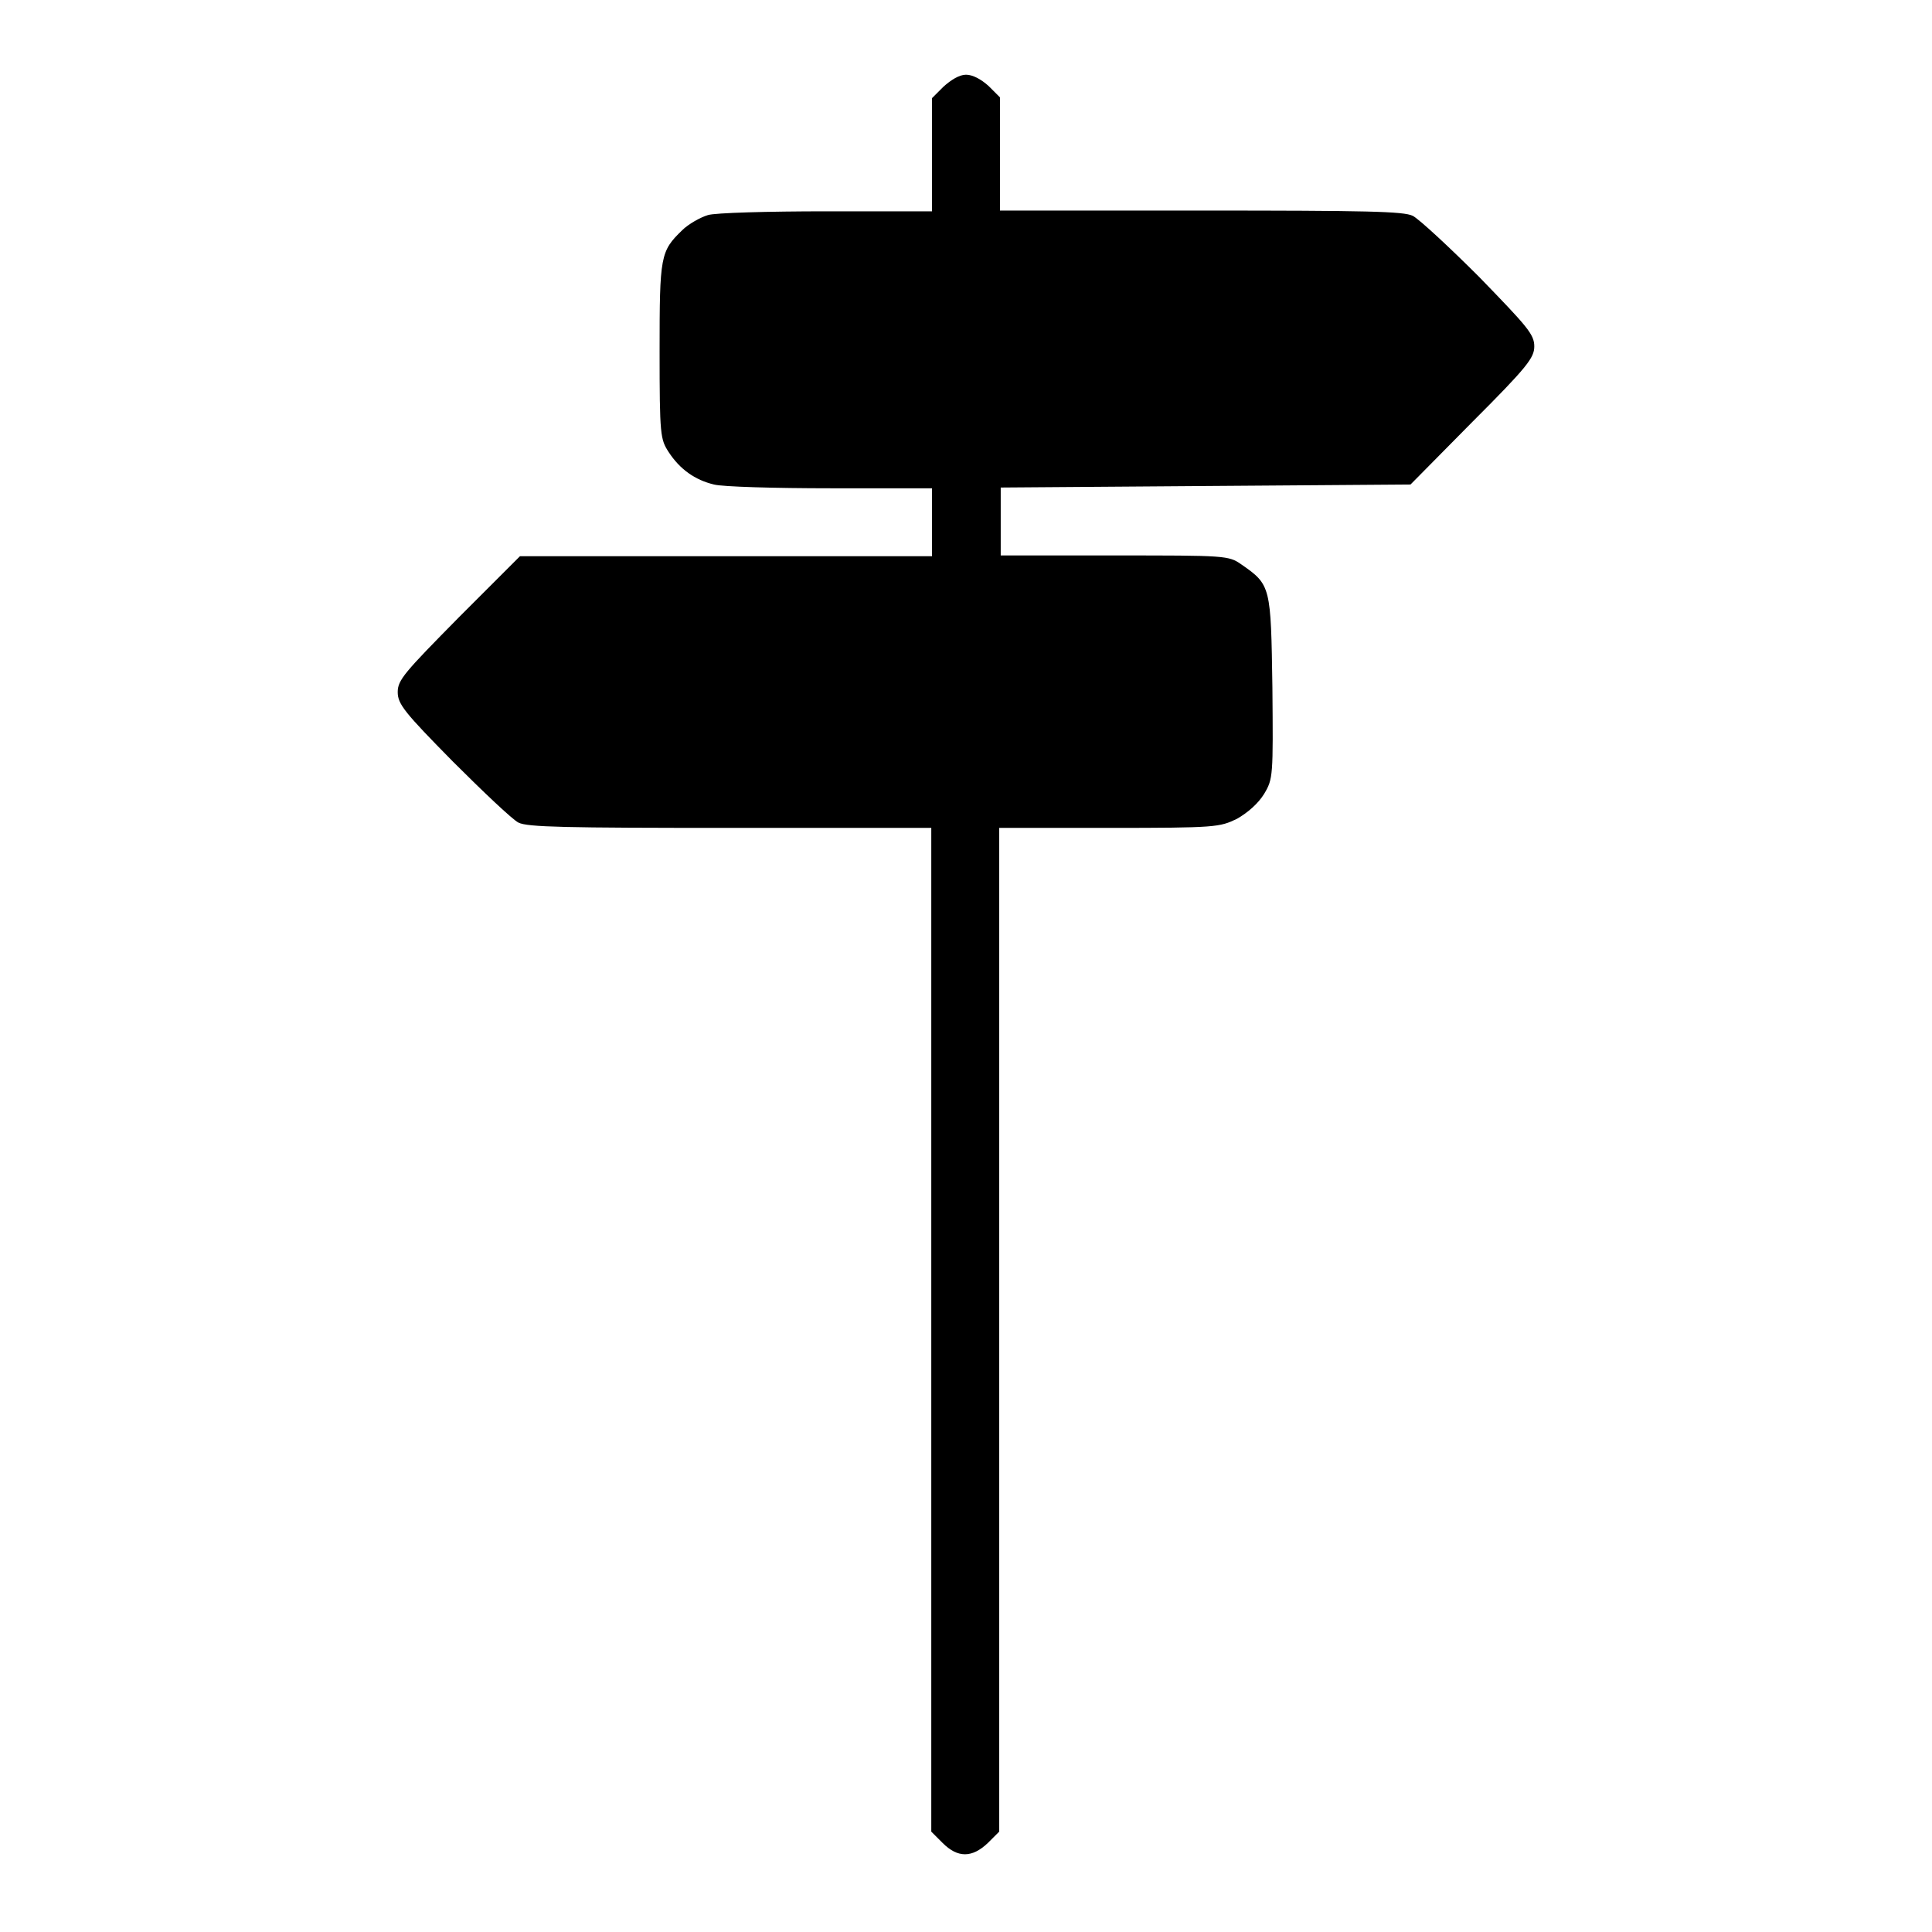 <?xml version="1.0" encoding="utf-8"?>
<!-- Svg Vector Icons : http://www.onlinewebfonts.com/icon -->
<!DOCTYPE svg PUBLIC "-//W3C//DTD SVG 1.1//EN" "http://www.w3.org/Graphics/SVG/1.1/DTD/svg11.dtd">
<svg version="1.1" xmlns="http://www.w3.org/2000/svg" xmlns:xlink="http://www.w3.org/1999/xlink" x="0px" y="0px" viewBox="0 0 256 256" enable-background="new 0 0 256 256" xml:space="preserve">
<g><g><g><path fill="#000000" d="M125,11.5l-1.5,1.5v7.5v7.5h-14c-7.7,0-14.8,0.2-15.7,0.5c-1,0.3-2.6,1.2-3.4,2c-2.9,2.8-3,3.4-3,16c0,11.2,0.1,11.7,1.2,13.4c1.5,2.3,3.5,3.7,6,4.3c1.1,0.3,8.1,0.5,15.5,0.5h13.4v4.5v4.5H96.2H68.9l-8.1,8.1c-7.2,7.3-8.1,8.3-8.1,9.9c0,1.6,0.9,2.7,7.3,9.2c4,4,7.9,7.7,8.7,8.1c1.2,0.6,6.1,0.7,28.1,0.7h26.6v66.5v66.5l1.5,1.5c2,2,3.9,2,6,0l1.5-1.5v-66.5v-66.5H147c14.2,0,14.6-0.1,16.9-1.2c1.4-0.8,2.8-2,3.6-3.3c1.2-2,1.2-2.4,1.1-14.1c-0.2-13.4-0.2-13.6-4.1-16.3c-1.7-1.2-2.1-1.2-16.8-1.2h-15.1v-4.5v-4.5l27.1-0.2l27.2-0.2l8.2-8.3c7.3-7.3,8.2-8.5,8.2-10c0-1.6-0.9-2.6-7.3-9.2c-4-4-8-7.7-8.8-8.1c-1.2-0.6-6.1-0.7-28.1-0.7h-26.6v-7.5v-7.5l-1.5-1.5c-1-0.9-2.1-1.5-3-1.5S126,10.6,125,11.5z"/></g></g></g>
</svg>